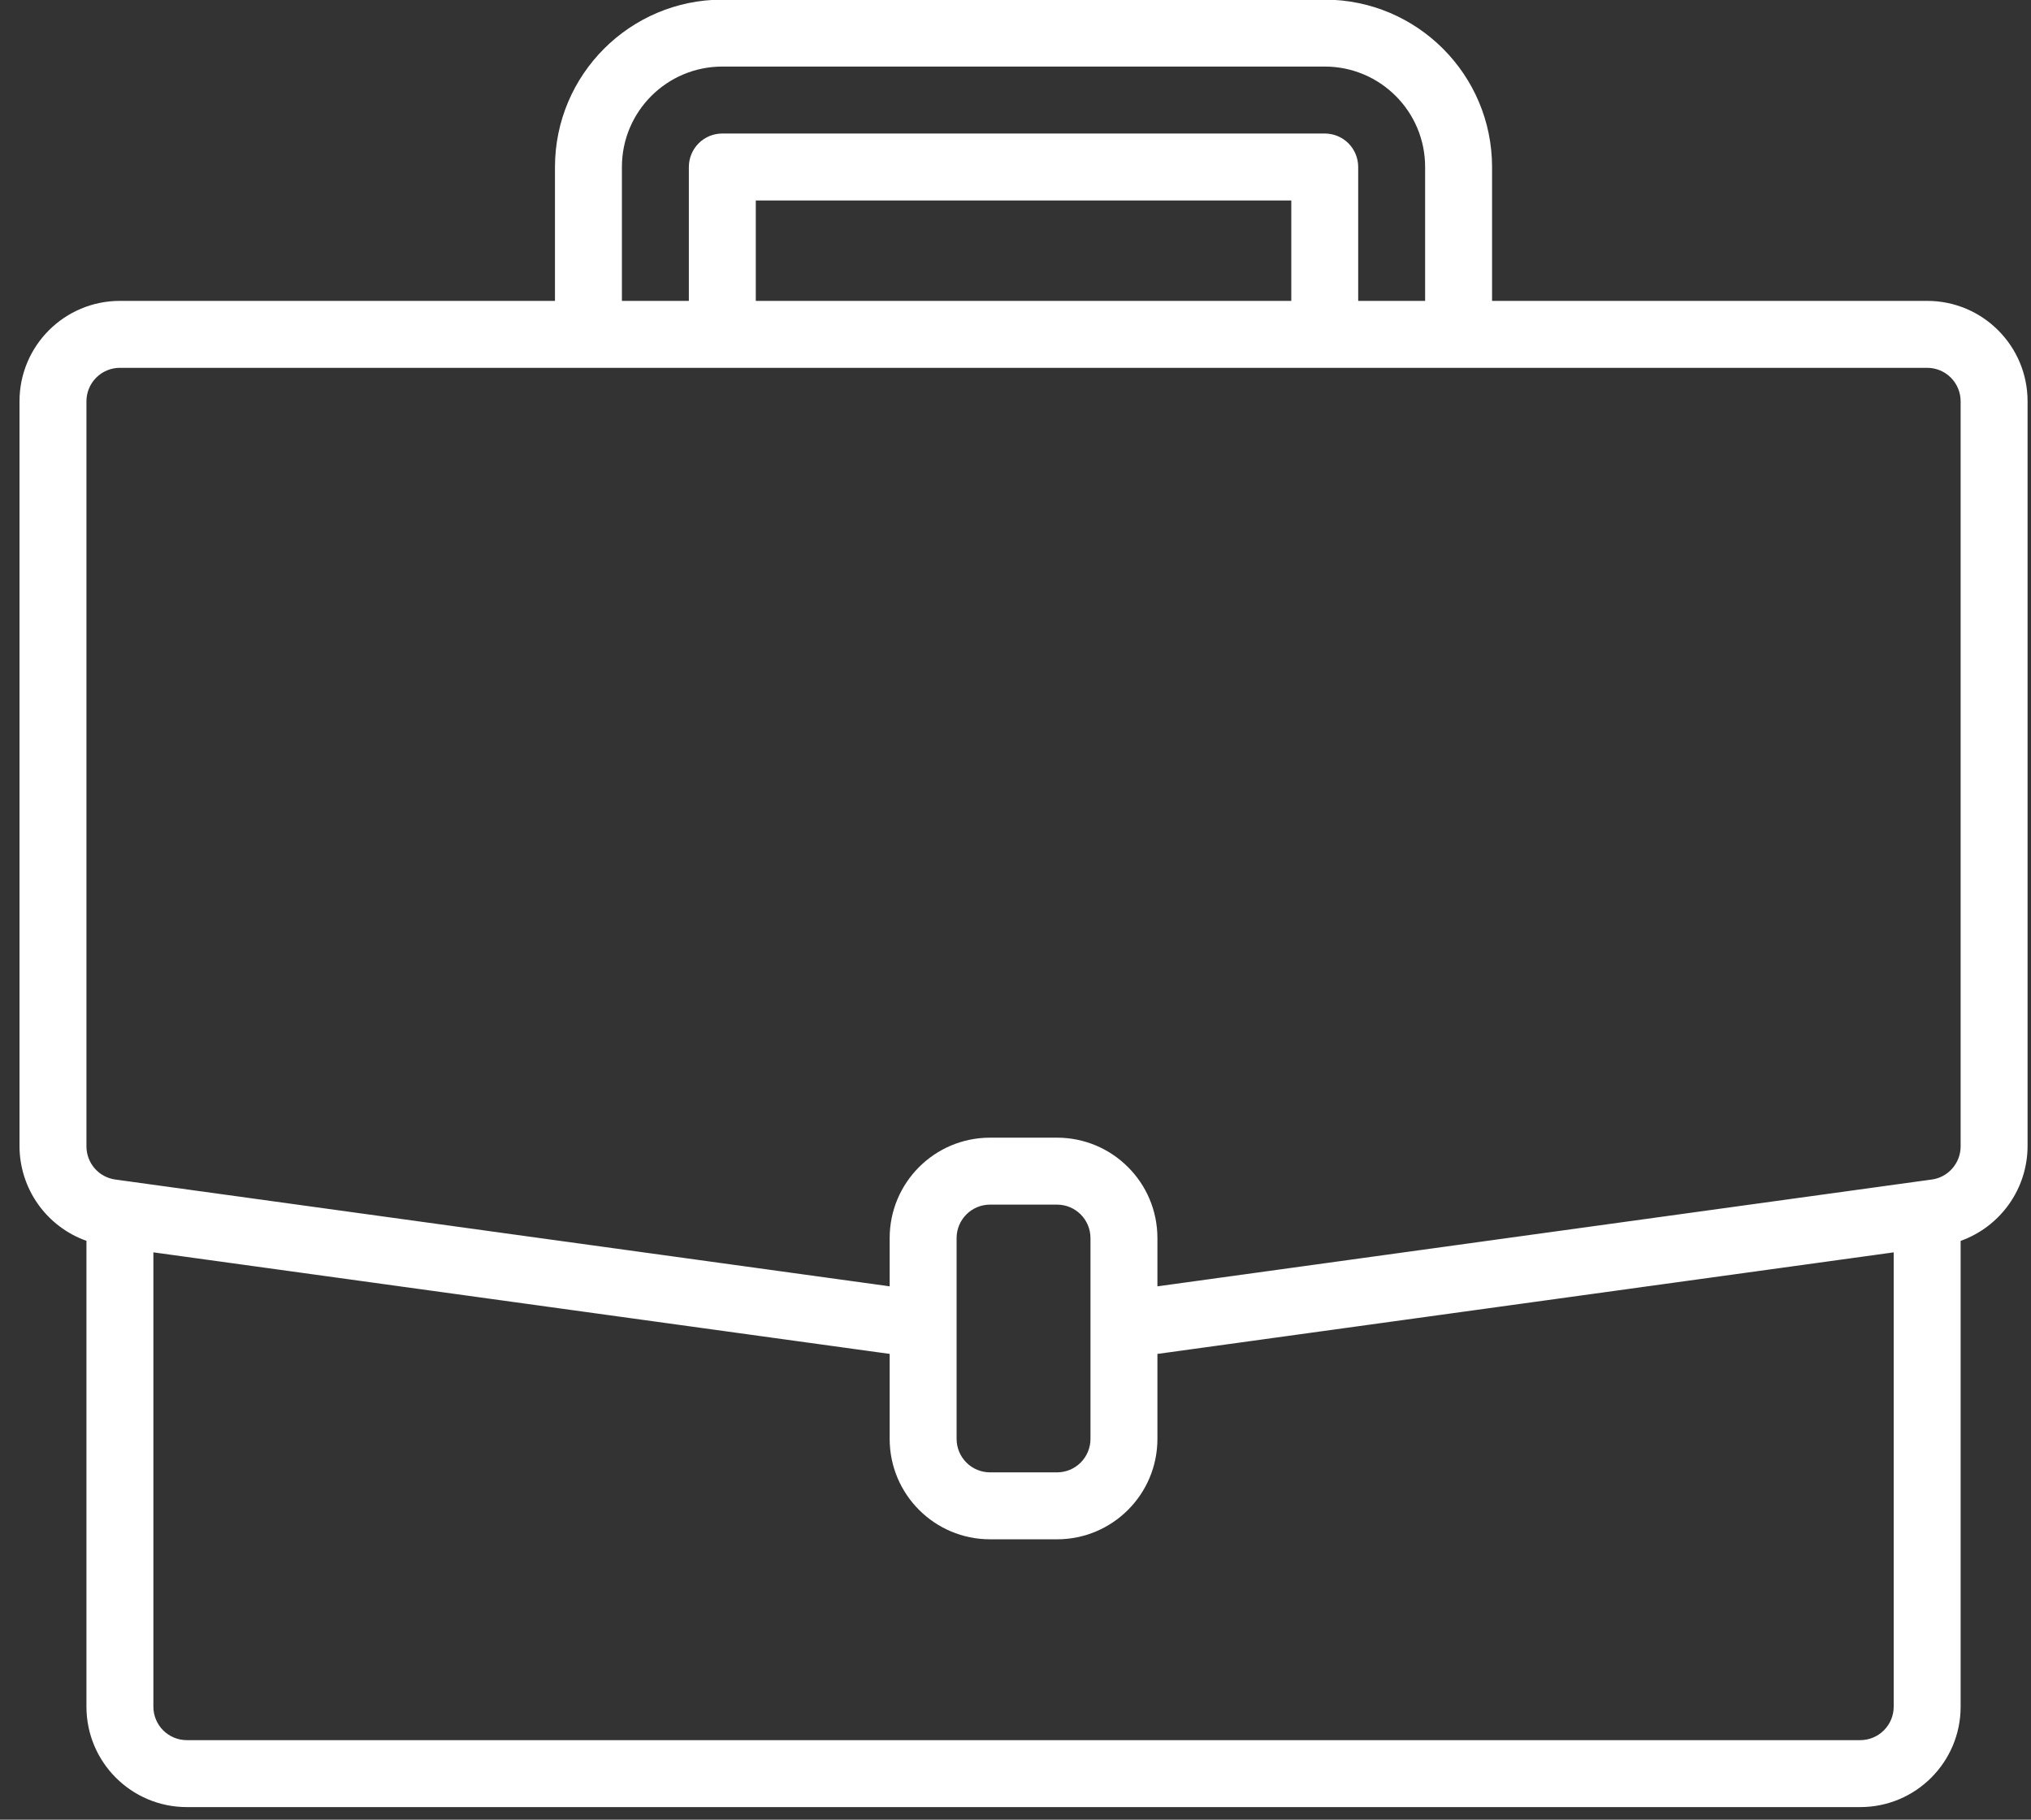 <svg width="48" height="43" viewBox="0 0 48 43" fill="none" xmlns="http://www.w3.org/2000/svg">
<rect x="0" y="0" width="48" height="43" fill="#333333" stroke="none"/>
<path d="M45.546 7.11H35.263V3.946C35.261 1.763 33.492 -0.006 31.309 -0.009H17.071C14.888 -0.006 13.119 1.763 13.116 3.946V7.11H2.834C1.523 7.11 0.461 8.172 0.461 9.483V27.089C0.463 27.579 0.616 28.056 0.899 28.456C1.182 28.855 1.582 29.158 2.043 29.322V40.33C2.043 41.641 3.105 42.703 4.416 42.703H43.964C45.275 42.703 46.337 41.641 46.337 40.33V29.323C46.798 29.158 47.197 28.855 47.48 28.456C47.764 28.056 47.917 27.579 47.919 27.089V9.483C47.919 8.172 46.856 7.11 45.546 7.11ZM14.698 3.946C14.698 2.635 15.761 1.573 17.071 1.573H31.309C32.619 1.573 33.681 2.635 33.681 3.946V7.11H32.099V3.946C32.099 3.736 32.016 3.535 31.868 3.386C31.72 3.238 31.518 3.155 31.309 3.155H17.071C16.861 3.155 16.66 3.238 16.512 3.386C16.364 3.535 16.28 3.736 16.28 3.946V7.11H14.698V3.946ZM30.518 7.11H17.862V4.737H30.518V7.11ZM44.755 40.33C44.755 40.54 44.672 40.741 44.523 40.889C44.375 41.038 44.174 41.121 43.964 41.121H4.416C4.206 41.121 4.005 41.038 3.856 40.889C3.708 40.741 3.625 40.54 3.625 40.33V29.594L21.026 31.994V34.002C21.026 35.313 22.088 36.375 23.399 36.375H24.981C26.291 36.375 27.354 35.313 27.354 34.002V31.994L44.755 29.594V40.33ZM25.772 34.002C25.772 34.212 25.689 34.413 25.54 34.562C25.392 34.71 25.191 34.793 24.981 34.793H23.399C23.189 34.793 22.988 34.71 22.84 34.562C22.691 34.413 22.608 34.212 22.608 34.002V29.257C22.608 29.047 22.691 28.846 22.84 28.697C22.988 28.549 23.189 28.466 23.399 28.466H24.981C25.191 28.466 25.392 28.549 25.54 28.697C25.689 28.846 25.772 29.047 25.772 29.257V34.002ZM46.337 27.089C46.337 27.28 46.268 27.464 46.143 27.608C46.019 27.753 45.846 27.847 45.657 27.873L45.437 27.903L27.354 30.397V29.257C27.354 27.946 26.291 26.884 24.981 26.884H23.399C22.088 26.884 21.026 27.946 21.026 29.257V30.397L2.724 27.873C2.535 27.847 2.362 27.753 2.237 27.609C2.112 27.465 2.043 27.28 2.043 27.089V9.483C2.043 9.273 2.126 9.072 2.275 8.923C2.423 8.775 2.624 8.692 2.834 8.692H45.546C45.756 8.692 45.957 8.775 46.105 8.923C46.254 9.072 46.337 9.273 46.337 9.483V27.089Z" fill="white"/>
</svg>
